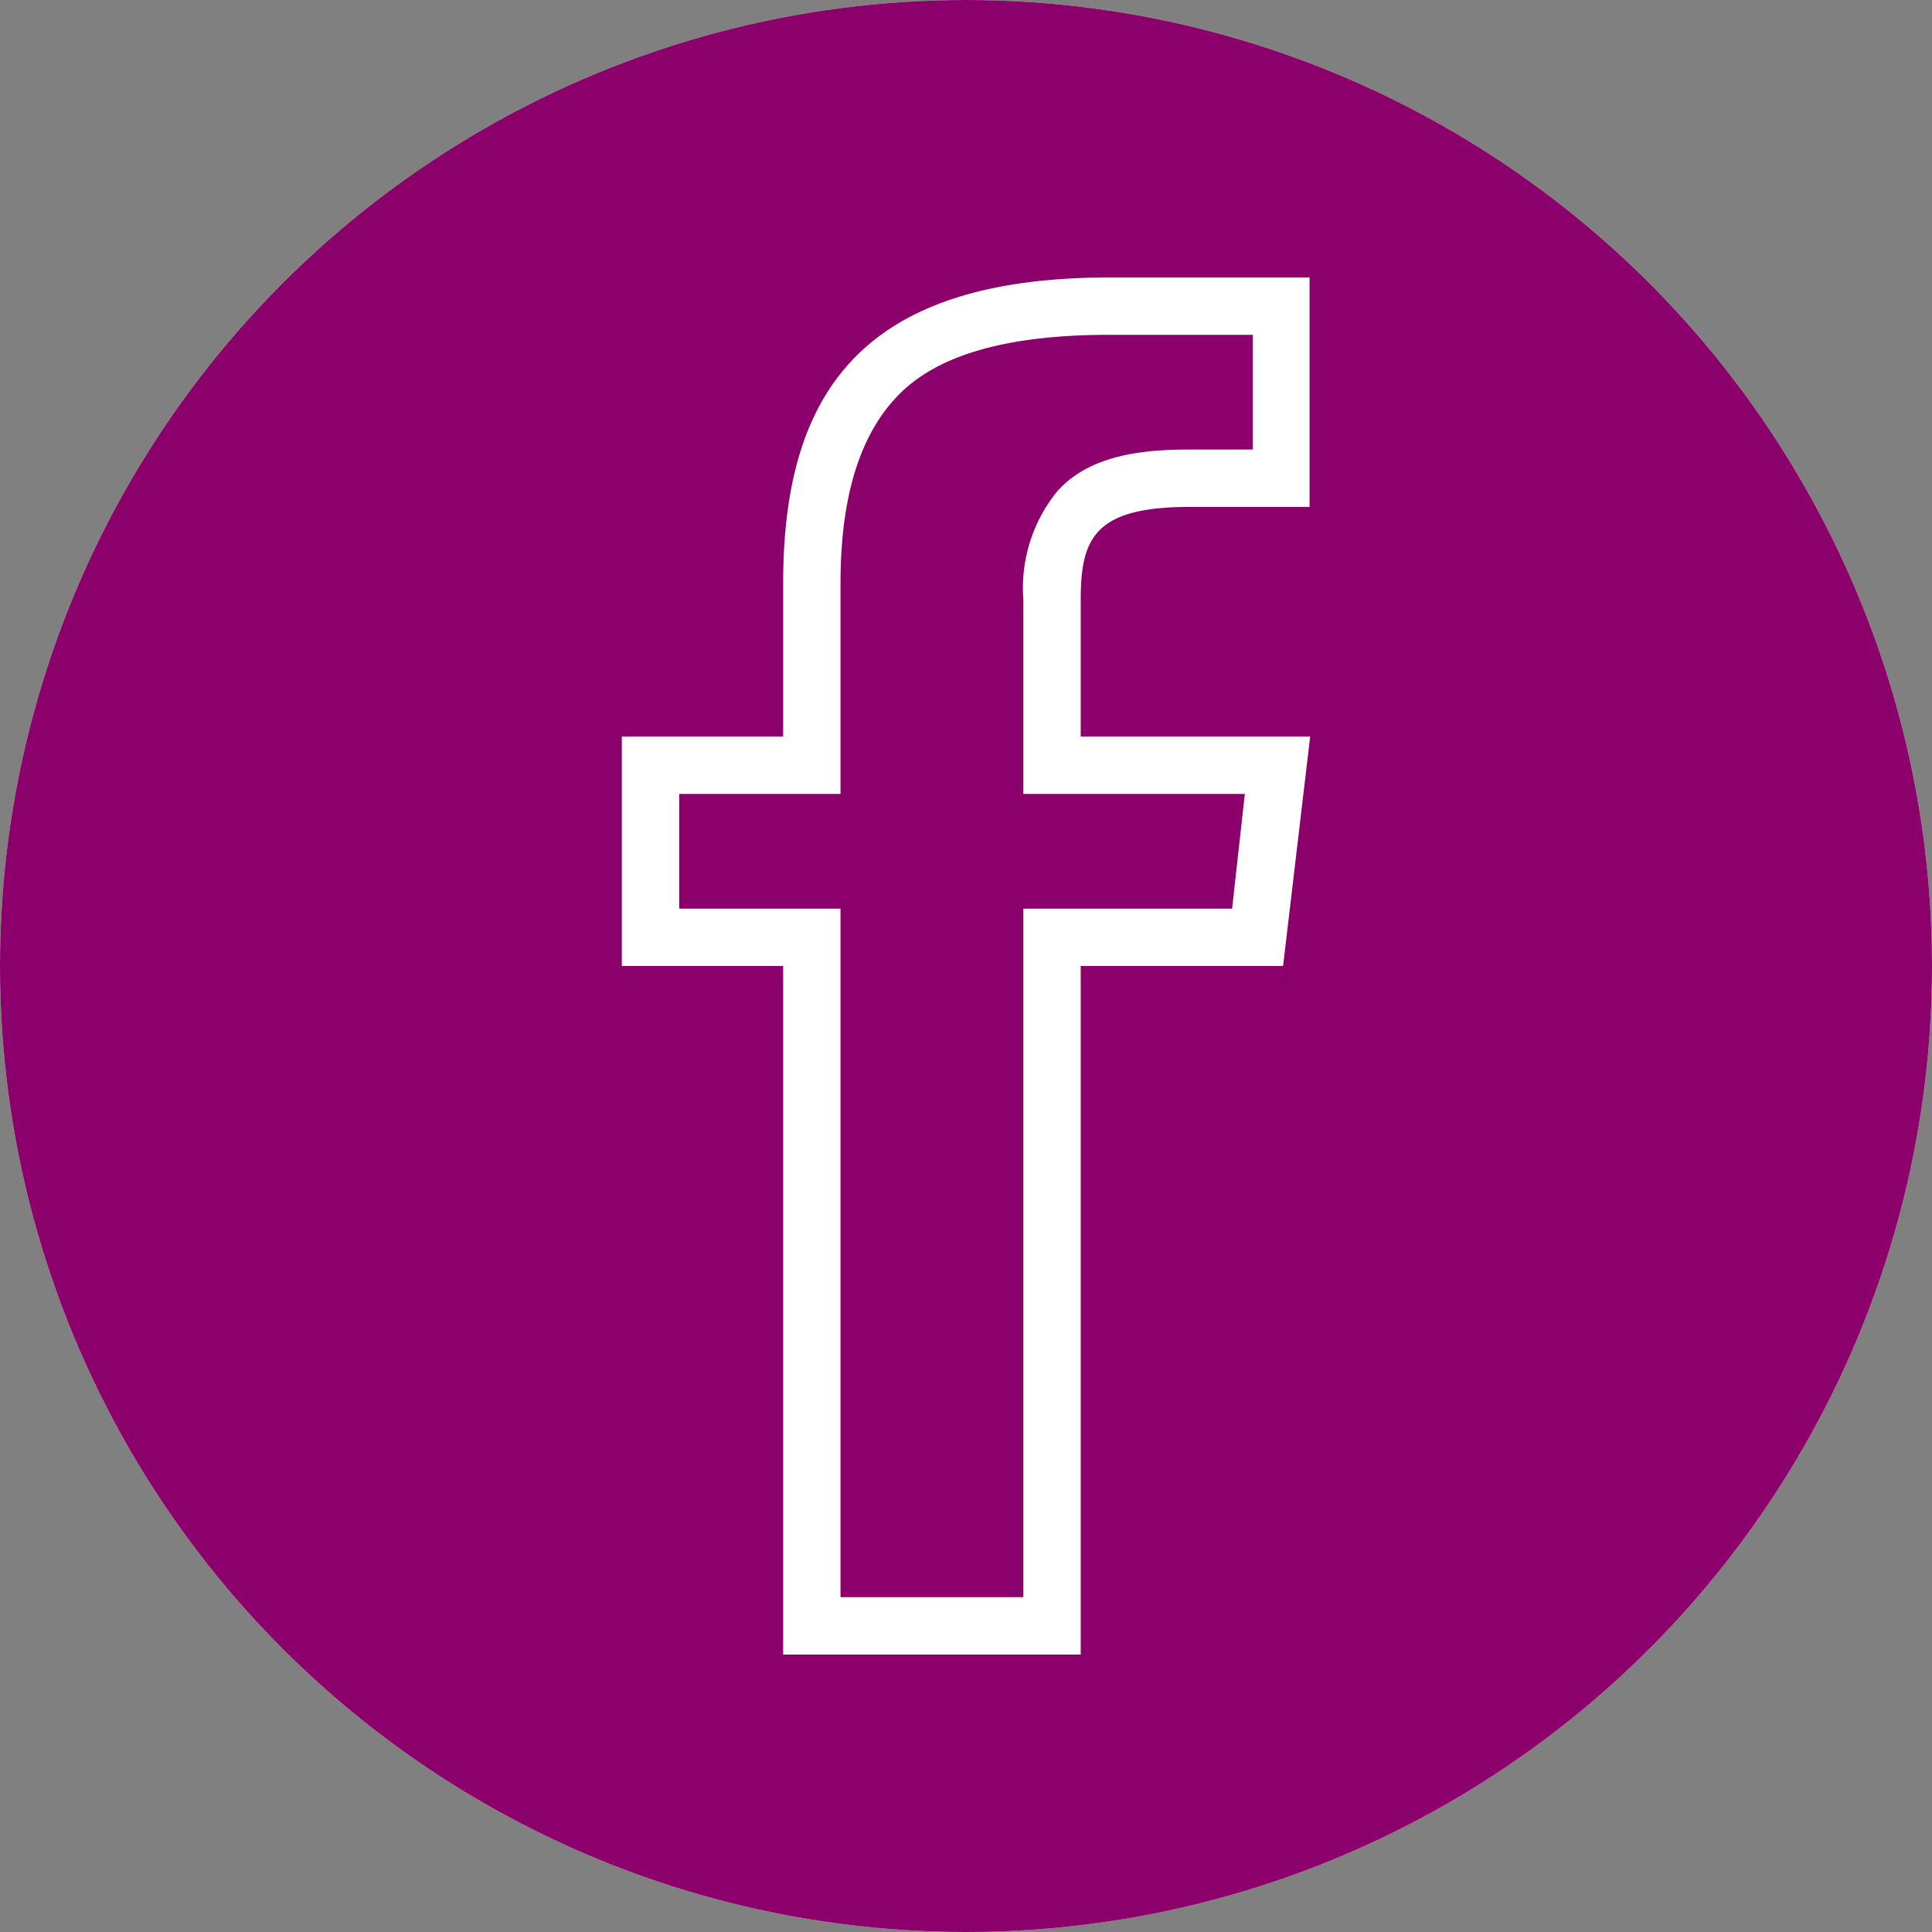 <svg id="Ebene_1" data-name="Ebene 1" xmlns="http://www.w3.org/2000/svg" viewBox="0 0 97 97"><rect x="0" y="0" width="97" height="97" fill="#808080" stroke="none"/><defs><style>.cls-1{fill:#eeeddd;}.cls-2{fill:#fff;}.cls-3{fill:#8c006c;}</style></defs><circle class="cls-1" cx="48.5" cy="48.5" r="48.5"/><path class="cls-2" d="M55.76,38.48V31.62c0-3.1.69-4.67,5.49-4.67h6V15.43H57.22c-12.33,0-16.4,5.65-16.4,15.36v7.69h-8.1V50h8.1V84.57H55.76V50H65.92l1.36-11.52Zm7.6,8.64H52.88V81.69H43.7V47.12H35.6V41.36h8.1V30.79c0-4.41,1-7.42,2.79-9.33,2-2.16,5.6-3.15,10.73-3.15H64.4v5.76H61.25c-2.16,0-5,.2-6.68,2.11a7.69,7.69,0,0,0-1.69,5.42v9.76H64Z" transform="translate(-1.5 -1.5)"/><circle class="cls-3" cx="48.5" cy="48.5" r="48.5"/><path class="cls-2" d="M55.76,38.48V31.62c0-3.1.69-4.67,5.49-4.67h6V15.43H57.22c-12.33,0-16.4,5.65-16.4,15.36v7.69h-8.1V50h8.1V84.57H55.76V50H65.92l1.36-11.52Zm7.6,8.64H52.88V81.69H43.7V47.12H35.6V41.36h8.1V30.79c0-4.41,1-7.42,2.79-9.33,2-2.16,5.6-3.15,10.73-3.15H64.4v5.76H61.25c-2.16,0-5,.2-6.68,2.11a7.69,7.69,0,0,0-1.69,5.42v9.76H64Z" transform="translate(-1.5 -1.5)"/></svg>